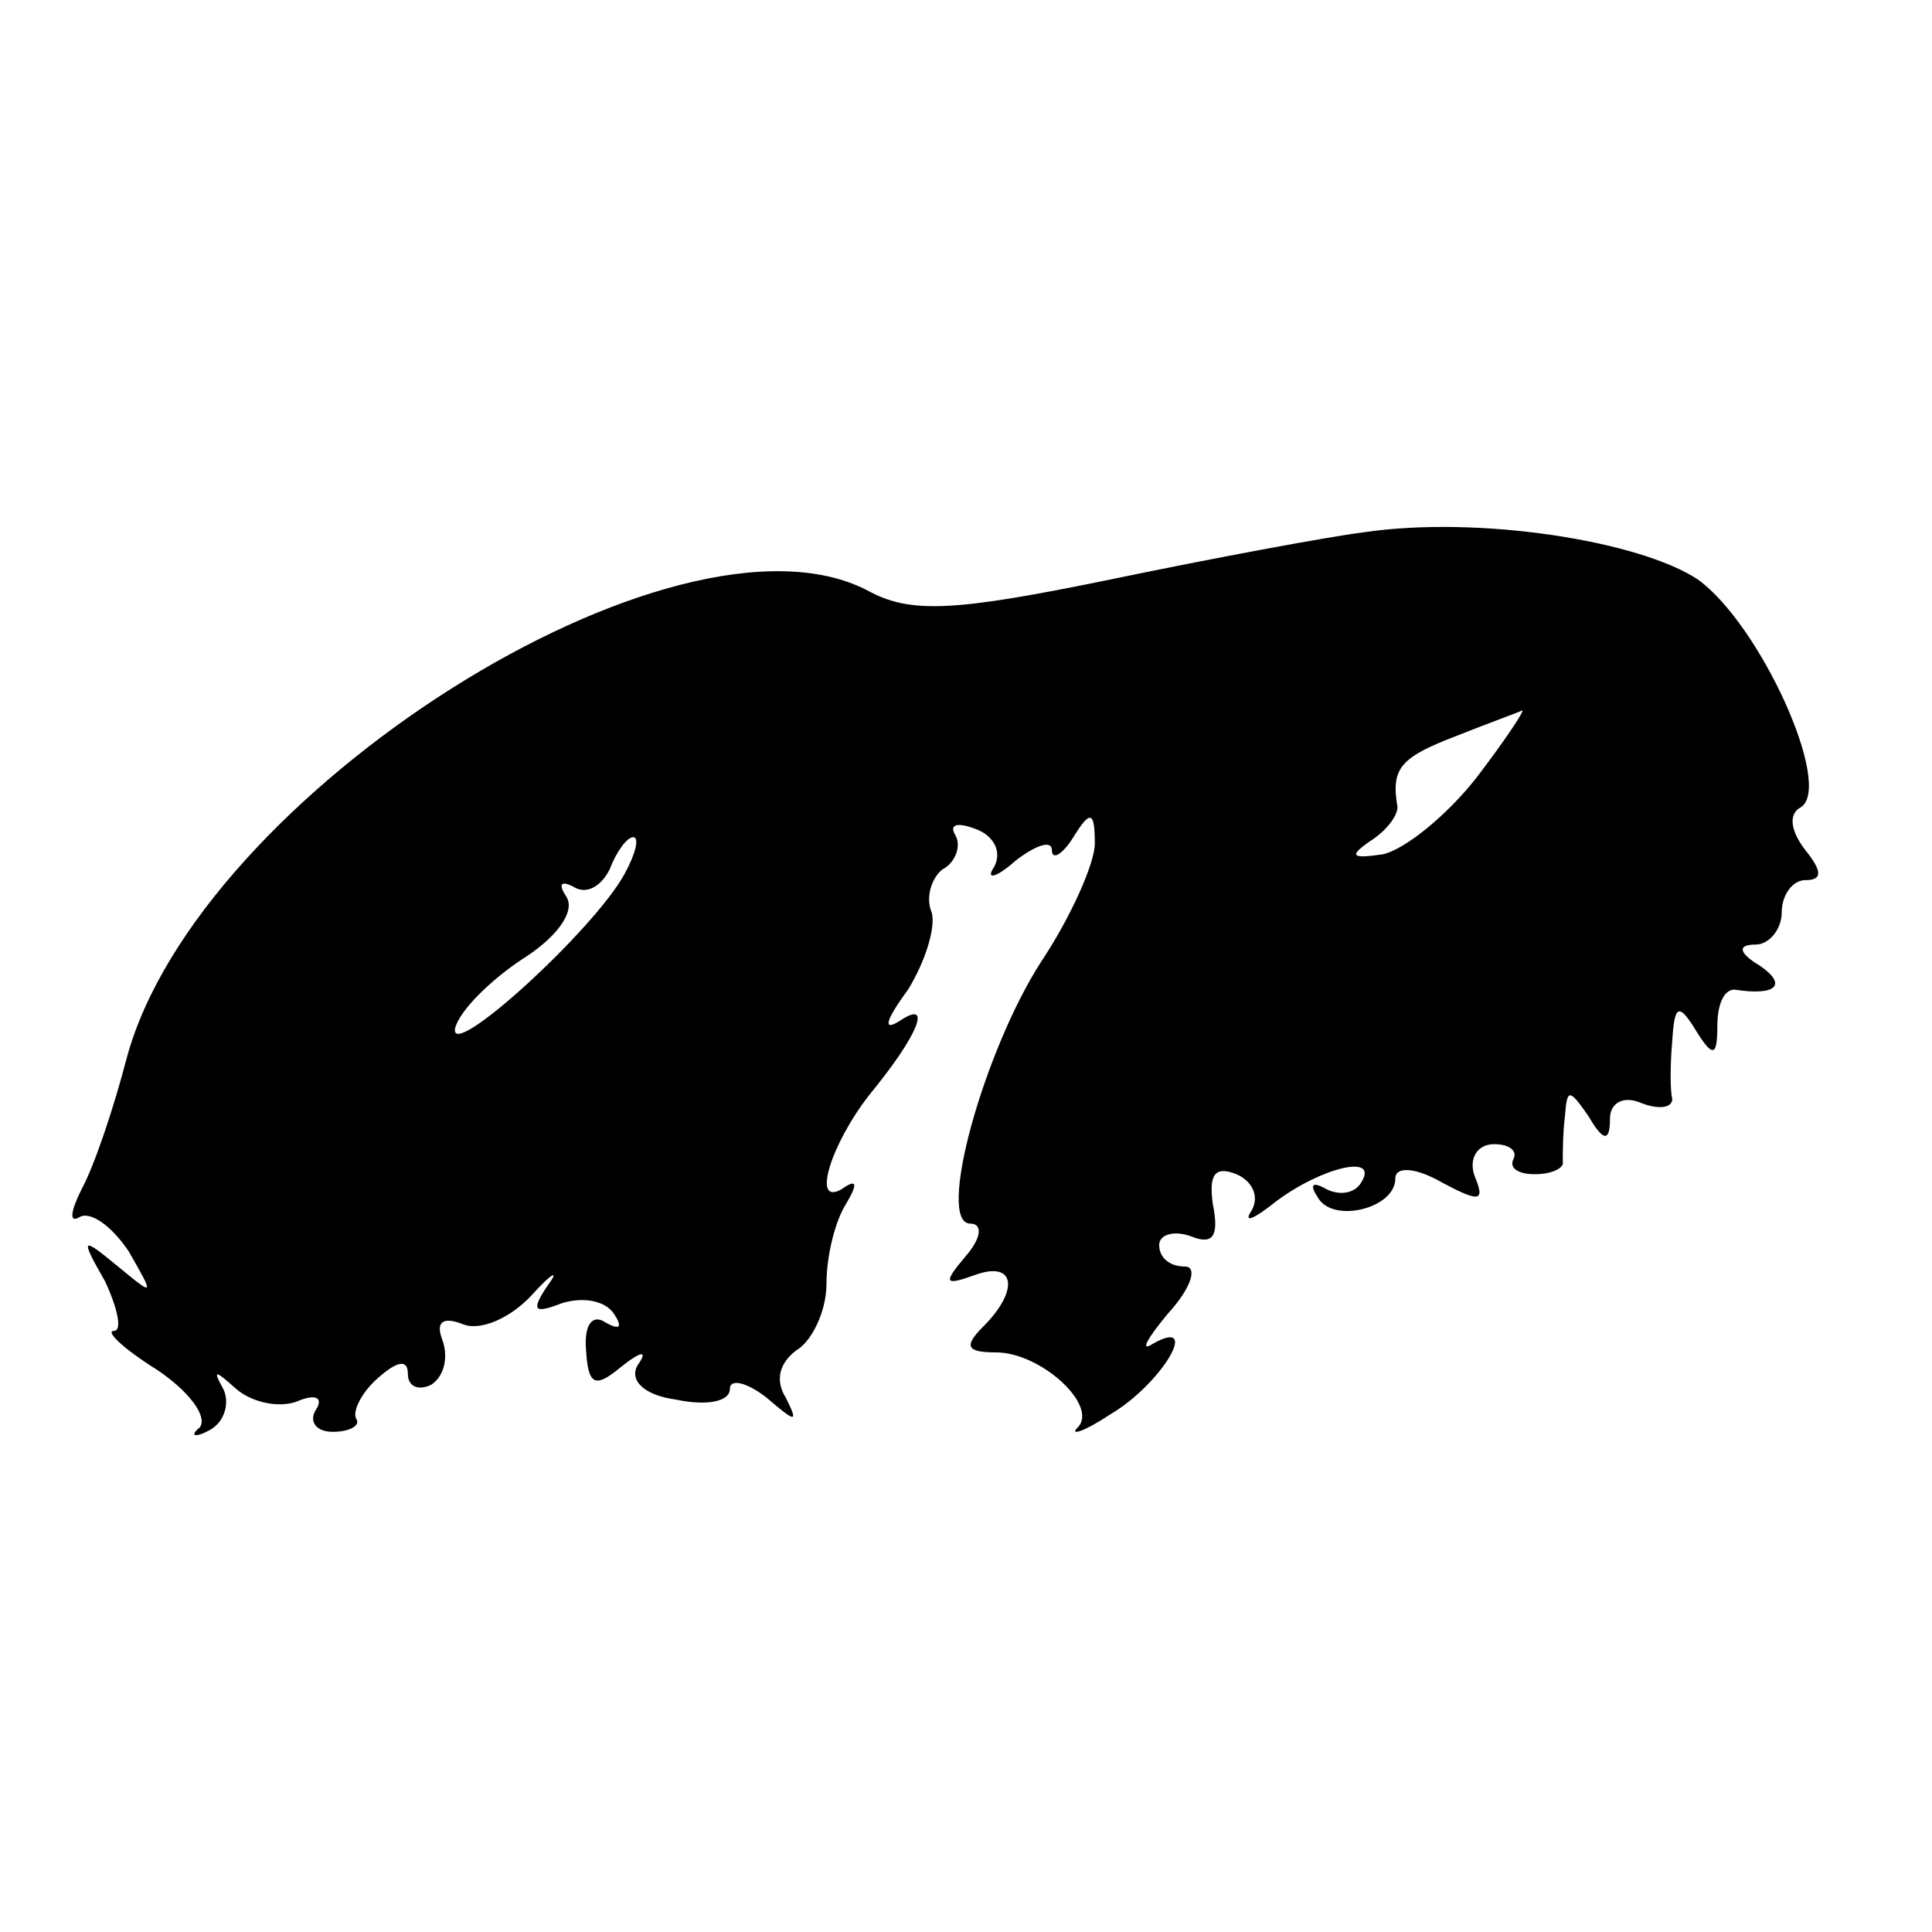 <svg version="1" xmlns="http://www.w3.org/2000/svg" width="120" height="120" viewBox="0 0 90 90"><path d="M63.5 24.8c-1.6.2-7 1.2-11.8 2.2-7.3 1.5-9.3 1.6-11.3.5C31.5 22.9 9.2 37 5.9 49.3c-.6 2.3-1.5 5-2.1 6.1-.5 1-.6 1.6-.1 1.3.5-.3 1.5.4 2.3 1.6 1.2 2.1 1.2 2.1-.5.7-1.7-1.4-1.8-1.4-.6.7.6 1.3.8 2.3.4 2.3s.4.8 2 1.8c1.5 1 2.4 2.2 2 2.7-.5.4-.2.5.5.1s.9-1.3.6-1.9c-.5-.9-.4-.9.6 0 .7.6 1.9.9 2.8.6.9-.4 1.3-.2.9.4-.3.5 0 1 .8 1s1.3-.3 1.1-.6c-.2-.3.2-1.2 1-1.9.9-.8 1.4-.9 1.4-.2 0 .6.5.8 1.1.5.6-.4.8-1.3.5-2.1-.3-.8 0-1.1 1-.7.8.3 2.2-.3 3.2-1.4.9-1 1.3-1.2.7-.4-.8 1.2-.6 1.3.7.8 1-.3 2-.1 2.4.5.4.6.3.8-.4.4-.6-.4-1 .1-.9 1.3.1 1.6.4 1.8 1.6.8 1-.8 1.3-.8.8-.1-.4.7.3 1.4 1.8 1.6 1.4.3 2.5.1 2.5-.5 0-.5.8-.3 1.7.4 1.4 1.2 1.5 1.2.9 0-.5-.8-.3-1.6.5-2.2.7-.4 1.4-1.8 1.4-3.1s.4-2.9.9-3.7c.6-1 .5-1.2-.2-.7-1.4.8-.5-2.1 1.3-4.4 2.3-2.8 2.9-4.4 1.5-3.5-.9.6-.8.1.3-1.4.8-1.3 1.3-2.9 1.1-3.6-.3-.7 0-1.6.5-2 .6-.3.9-1.1.6-1.6-.3-.5.1-.6.9-.3.9.3 1.3 1.1.9 1.8-.4.6.1.5 1-.3.9-.7 1.7-1 1.7-.5s.5.2 1-.6c.8-1.3 1-1.2 1 .3 0 .9-1.1 3.4-2.5 5.5C45.8 49 43.6 57 45.2 57c.6 0 .5.7-.2 1.5-1.1 1.3-1 1.4.4.9 1.9-.7 2.1.7.4 2.4-.9.9-.8 1.2.6 1.2 2.1 0 4.8 2.5 3.8 3.5-.4.4.3.2 1.5-.6 2.4-1.4 4.3-4.6 2-3.3-.6.4-.3-.2.7-1.4 1.1-1.2 1.4-2.2.8-2.2-.7 0-1.2-.4-1.2-1 0-.5.7-.7 1.5-.4 1 .4 1.3 0 1-1.5-.2-1.4.1-1.8 1.1-1.4.7.3 1.1 1 .7 1.7-.4.6.1.4 1.1-.4 2.1-1.6 4.9-2.3 4-.9-.3.5-1 .6-1.6.3-.7-.4-.8-.2-.4.4.7 1.2 3.6.5 3.6-.9 0-.6 1-.5 2.2.2 1.7.9 2 .9 1.5-.3-.3-.8.1-1.5.9-1.5.7 0 1.1.3.9.7-.2.4.2.7 1 .7s1.4-.3 1.3-.6c0-.3 0-1.3.1-2.1.1-1.3.2-1.3 1.1 0 .7 1.2 1 1.2 1 .1 0-.7.6-1.1 1.5-.7.8.3 1.4.2 1.4-.2-.1-.4-.1-1.6 0-2.7.1-1.7.3-1.8 1.1-.5s1 1.2 1-.2c0-1 .3-1.7.8-1.7 1.9.3 2.5-.2 1.2-1.1-1-.6-1.1-1-.2-1 .6 0 1.2-.7 1.2-1.5s.5-1.5 1.1-1.5c.8 0 .8-.4 0-1.4-.7-.9-.8-1.7-.2-2 1.5-1-1.9-8.5-4.8-10.6-2.7-1.8-10.2-3-15.6-2.2zm5.3 11.4c-1.4 1.8-3.4 3.4-4.4 3.6-1.4.2-1.6.1-.6-.6.8-.5 1.3-1.2 1.3-1.6-.3-1.8.1-2.3 2.7-3.3 1.5-.6 2.9-1.1 3.1-1.2.2-.1-.8 1.4-2.1 3.1zm-39.7 4.5c-1.4 2.6-8.2 8.8-7.9 7.2.2-.8 1.6-2.2 3.1-3.2 1.6-1 2.5-2.2 2.1-2.9-.4-.6-.3-.8.3-.5.6.4 1.3 0 1.7-.8.3-.8.8-1.5 1.1-1.5.3 0 .1.8-.4 1.7z"/></svg>